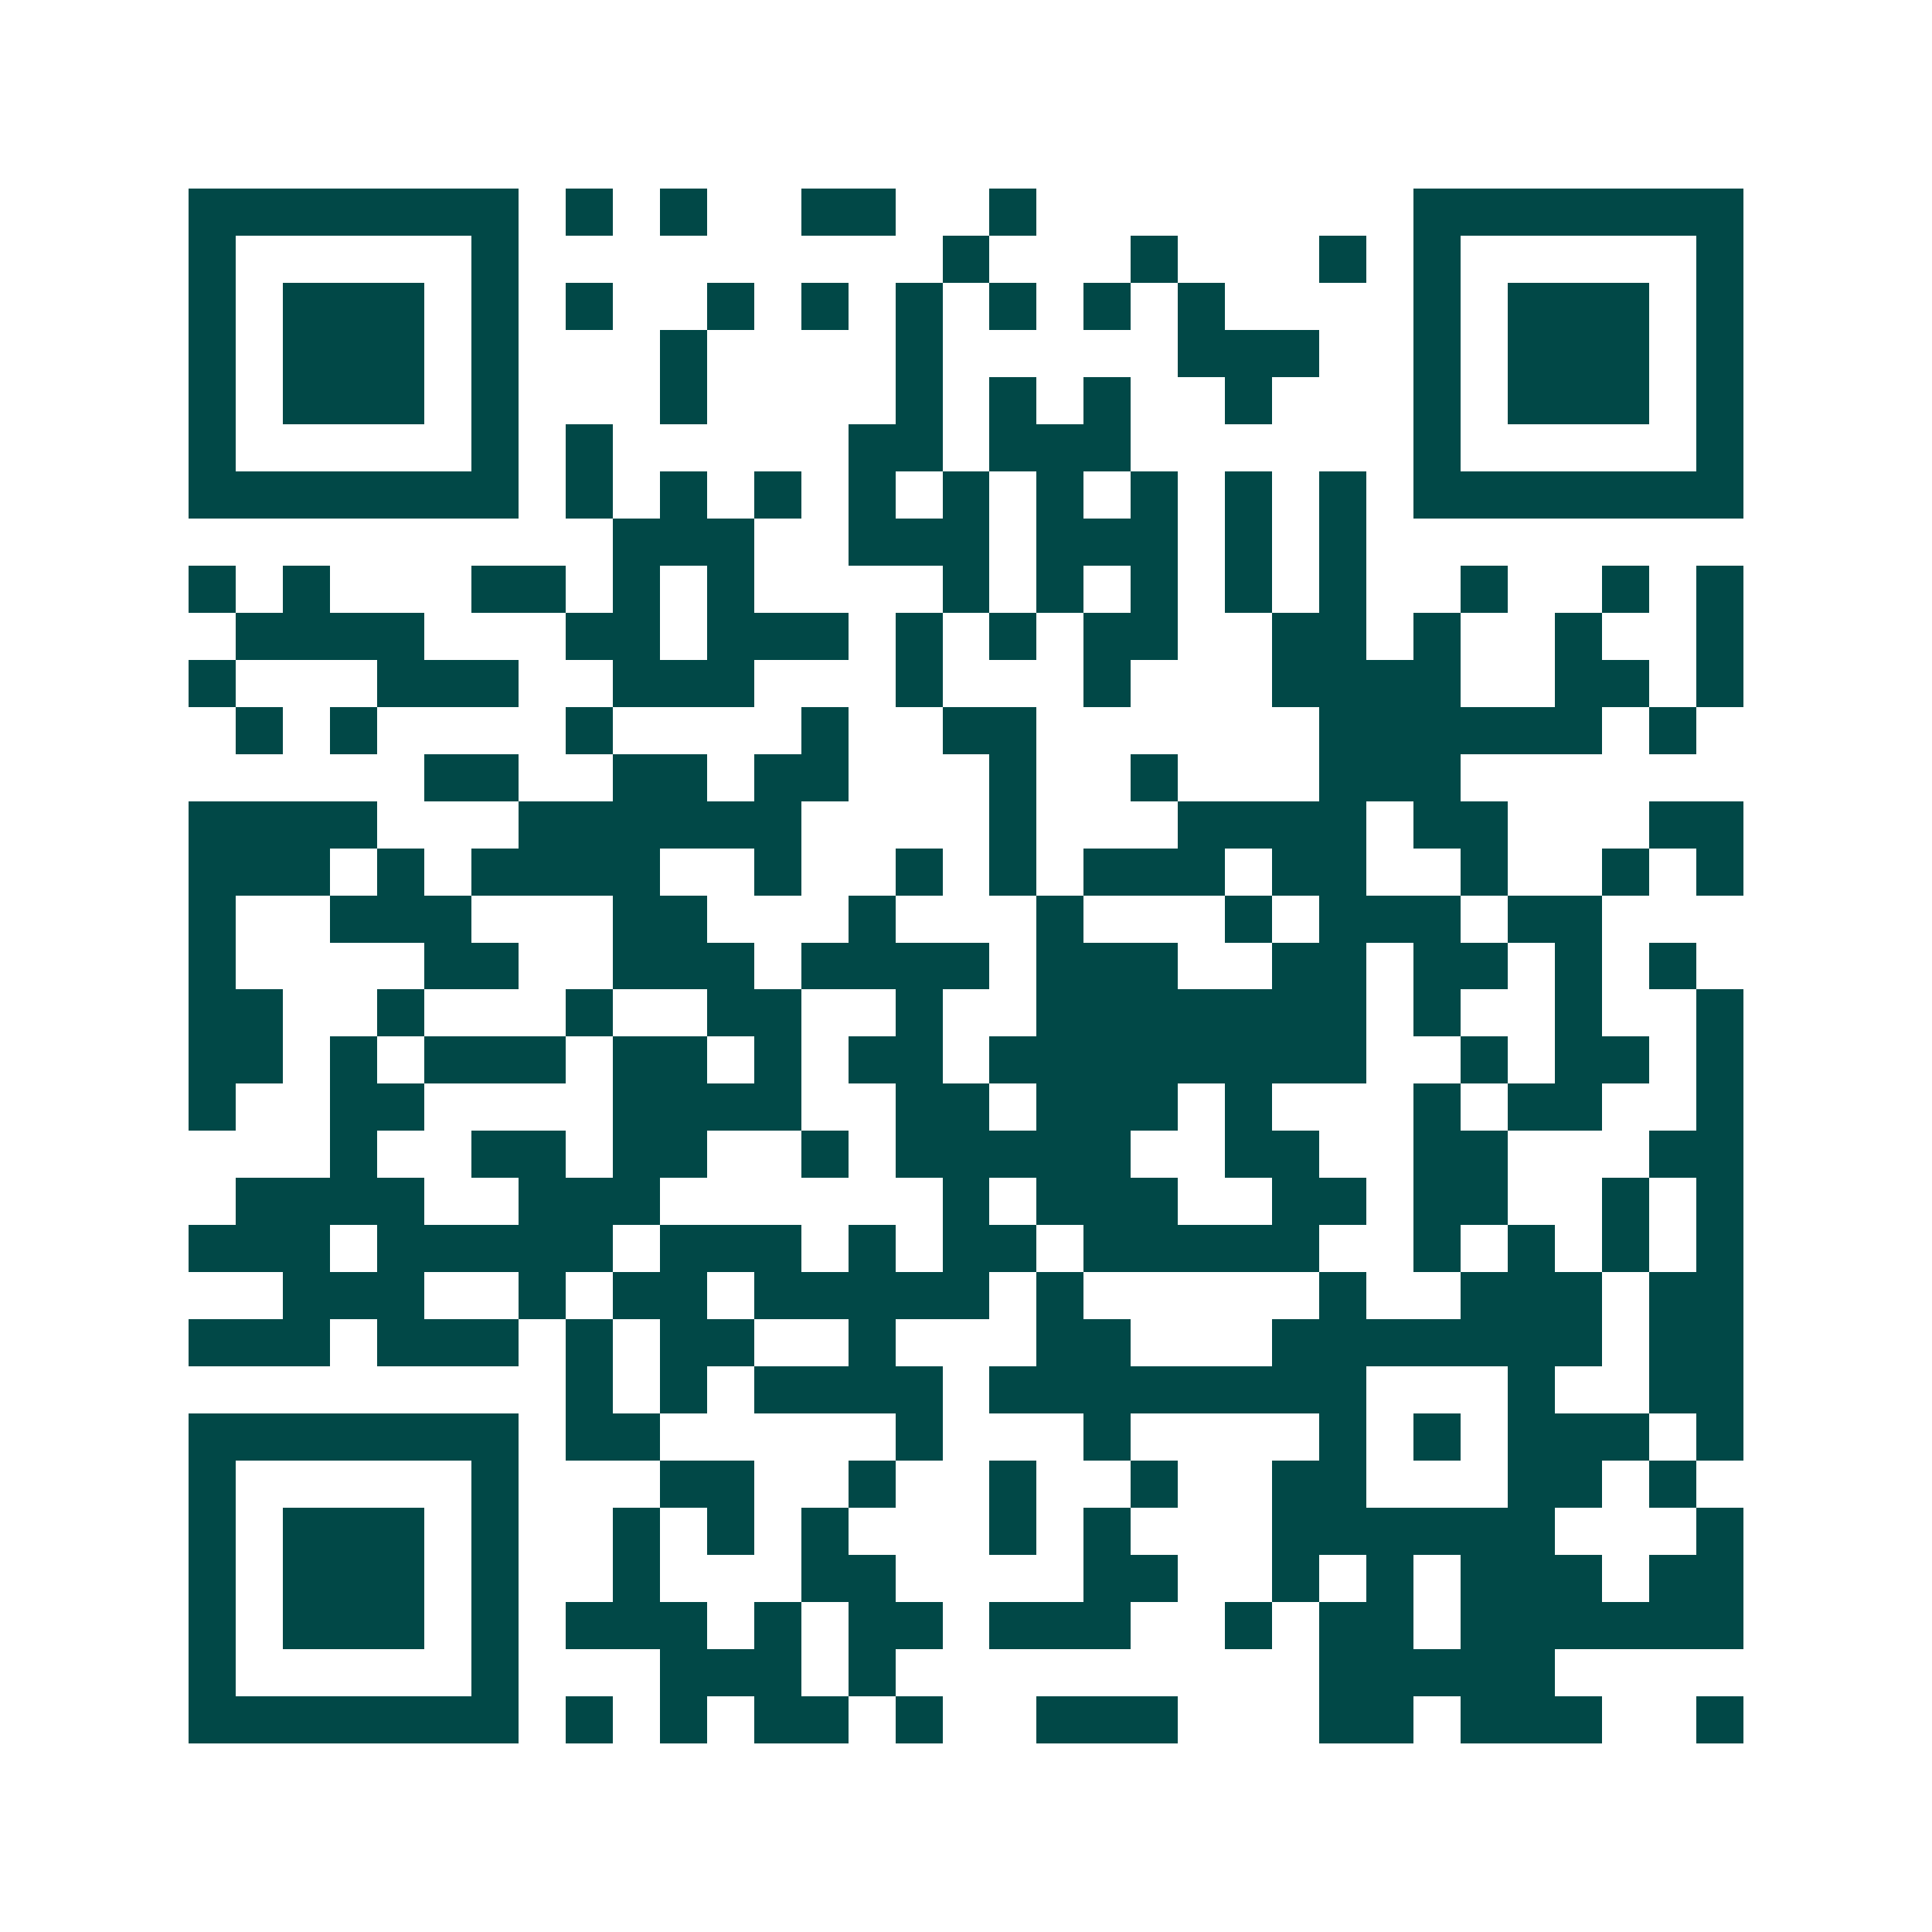 <svg xmlns="http://www.w3.org/2000/svg" width="200" height="200" viewBox="0 0 41 41" shape-rendering="crispEdges"><path fill="#ffffff" d="M0 0h41v41H0z"/><path stroke="#014847" d="M4 4.5h7m1 0h1m1 0h1m2 0h2m2 0h1m8 0h7M4 5.5h1m5 0h1m9 0h1m3 0h1m3 0h1m1 0h1m5 0h1M4 6.5h1m1 0h3m1 0h1m1 0h1m2 0h1m1 0h1m1 0h1m1 0h1m1 0h1m1 0h1m4 0h1m1 0h3m1 0h1M4 7.5h1m1 0h3m1 0h1m3 0h1m4 0h1m5 0h3m2 0h1m1 0h3m1 0h1M4 8.5h1m1 0h3m1 0h1m3 0h1m4 0h1m1 0h1m1 0h1m2 0h1m3 0h1m1 0h3m1 0h1M4 9.5h1m5 0h1m1 0h1m5 0h2m1 0h3m6 0h1m5 0h1M4 10.5h7m1 0h1m1 0h1m1 0h1m1 0h1m1 0h1m1 0h1m1 0h1m1 0h1m1 0h1m1 0h7M13 11.5h3m2 0h3m1 0h3m1 0h1m1 0h1M4 12.5h1m1 0h1m3 0h2m1 0h1m1 0h1m4 0h1m1 0h1m1 0h1m1 0h1m1 0h1m2 0h1m2 0h1m1 0h1M5 13.5h4m3 0h2m1 0h3m1 0h1m1 0h1m1 0h2m2 0h2m1 0h1m2 0h1m2 0h1M4 14.5h1m3 0h3m2 0h3m3 0h1m3 0h1m3 0h4m2 0h2m1 0h1M5 15.5h1m1 0h1m4 0h1m4 0h1m2 0h2m6 0h6m1 0h1M9 16.5h2m2 0h2m1 0h2m3 0h1m2 0h1m3 0h3M4 17.5h4m3 0h6m4 0h1m3 0h4m1 0h2m3 0h2M4 18.5h3m1 0h1m1 0h4m2 0h1m2 0h1m1 0h1m1 0h3m1 0h2m2 0h1m2 0h1m1 0h1M4 19.5h1m2 0h3m3 0h2m3 0h1m3 0h1m3 0h1m1 0h3m1 0h2M4 20.5h1m4 0h2m2 0h3m1 0h4m1 0h3m2 0h2m1 0h2m1 0h1m1 0h1M4 21.5h2m2 0h1m3 0h1m2 0h2m2 0h1m2 0h7m1 0h1m2 0h1m2 0h1M4 22.5h2m1 0h1m1 0h3m1 0h2m1 0h1m1 0h2m1 0h8m2 0h1m1 0h2m1 0h1M4 23.5h1m2 0h2m4 0h4m2 0h2m1 0h3m1 0h1m3 0h1m1 0h2m2 0h1M7 24.5h1m2 0h2m1 0h2m2 0h1m1 0h5m2 0h2m2 0h2m3 0h2M5 25.5h4m2 0h3m6 0h1m1 0h3m2 0h2m1 0h2m2 0h1m1 0h1M4 26.5h3m1 0h5m1 0h3m1 0h1m1 0h2m1 0h5m2 0h1m1 0h1m1 0h1m1 0h1M6 27.5h3m2 0h1m1 0h2m1 0h5m1 0h1m5 0h1m2 0h3m1 0h2M4 28.5h3m1 0h3m1 0h1m1 0h2m2 0h1m3 0h2m3 0h7m1 0h2M12 29.5h1m1 0h1m1 0h4m1 0h8m3 0h1m2 0h2M4 30.5h7m1 0h2m5 0h1m3 0h1m4 0h1m1 0h1m1 0h3m1 0h1M4 31.5h1m5 0h1m3 0h2m2 0h1m2 0h1m2 0h1m2 0h2m3 0h2m1 0h1M4 32.5h1m1 0h3m1 0h1m2 0h1m1 0h1m1 0h1m3 0h1m1 0h1m3 0h6m3 0h1M4 33.5h1m1 0h3m1 0h1m2 0h1m3 0h2m4 0h2m2 0h1m1 0h1m1 0h3m1 0h2M4 34.5h1m1 0h3m1 0h1m1 0h3m1 0h1m1 0h2m1 0h3m2 0h1m1 0h2m1 0h6M4 35.5h1m5 0h1m3 0h3m1 0h1m9 0h5M4 36.5h7m1 0h1m1 0h1m1 0h2m1 0h1m2 0h3m3 0h2m1 0h3m2 0h1"/></svg>
